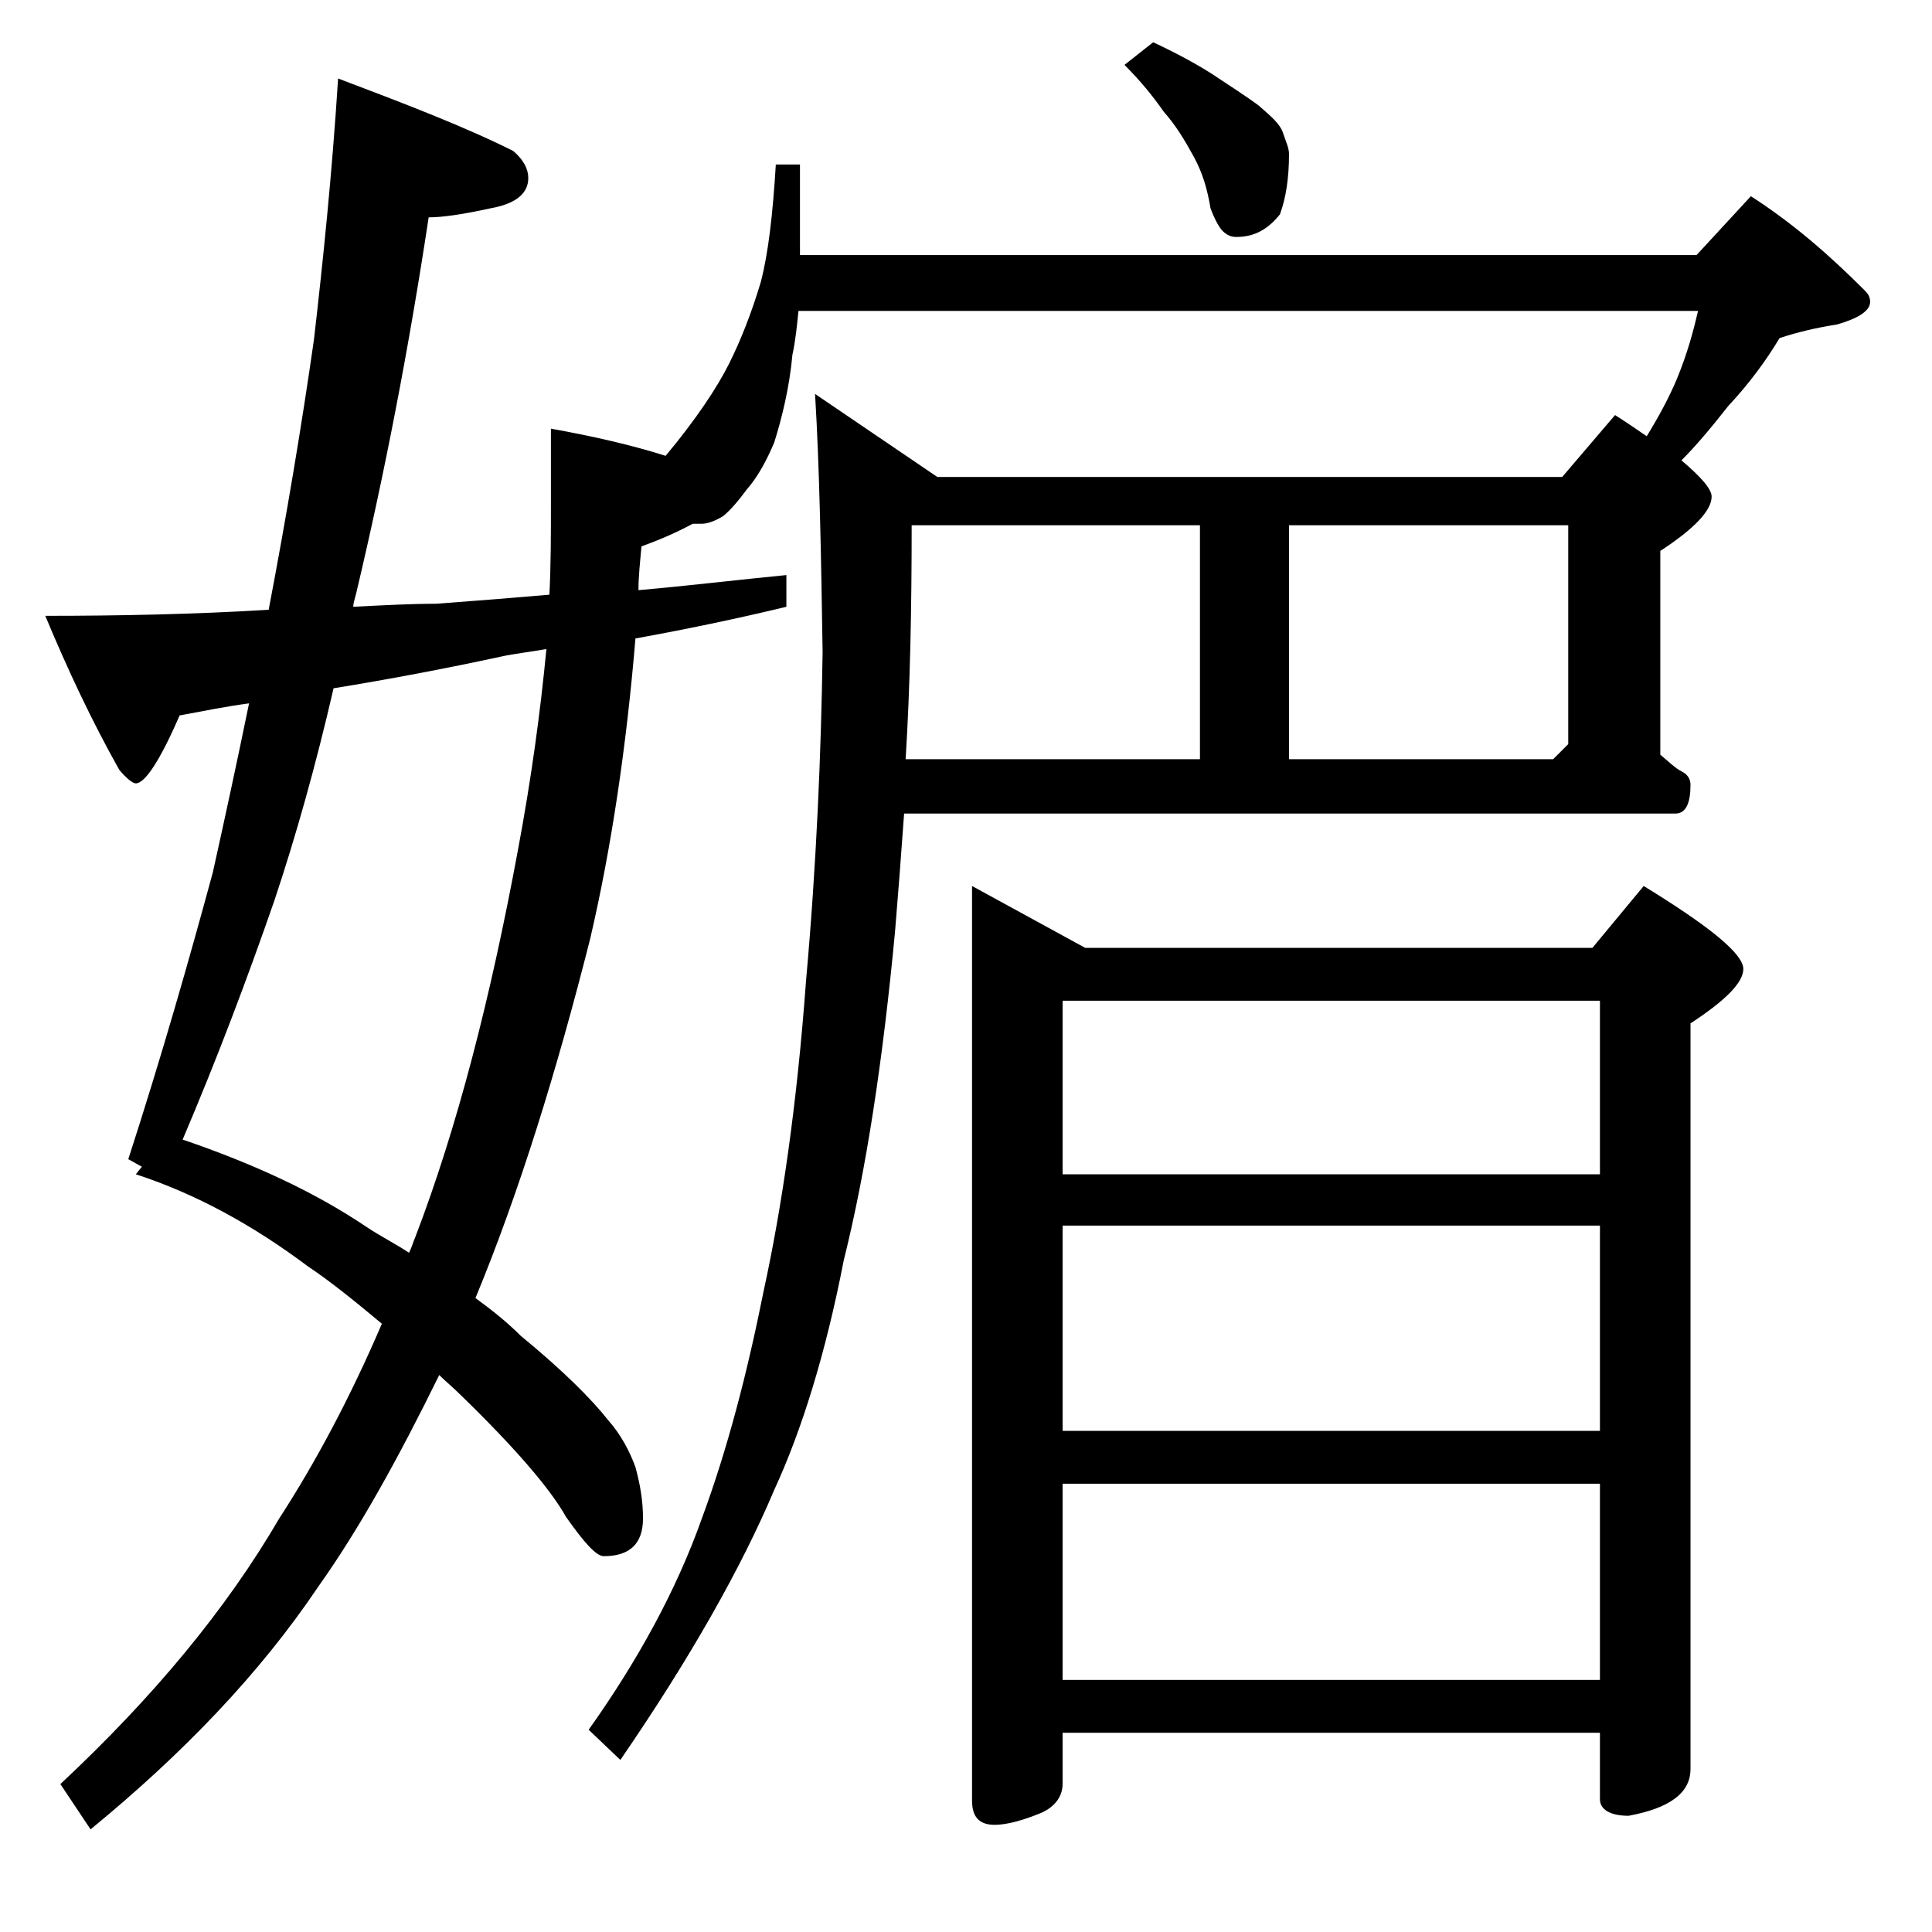 <?xml version="1.0" encoding="utf-8"?>
<!-- Generator: Adobe Illustrator 18.0.0, SVG Export Plug-In . SVG Version: 6.00 Build 0)  -->
<!DOCTYPE svg PUBLIC "-//W3C//DTD SVG 1.1//EN" "http://www.w3.org/Graphics/SVG/1.1/DTD/svg11.dtd">
<svg version="1.1" id="Layer_1" xmlns="http://www.w3.org/2000/svg" xmlns:xlink="http://www.w3.org/1999/xlink" x="0px" y="0px"
	 viewBox="0 0 128 128" enable-background="new 0 0 128 128" xml:space="preserve">
<path d="M22.4,5.2c4.5,1.7,8.4,3.2,11.6,4.8c0.7,0.6,1,1.2,1,1.8c0,1-0.8,1.7-2.5,2c-1.8,0.4-3.2,0.6-4.1,0.6
	c-1.3,8.6-2.9,16.9-4.8,24.9c-0.1,0.4-0.2,0.7-0.2,0.9c2-0.1,3.8-0.2,5.5-0.2c2.7-0.2,5.2-0.4,7.5-0.6c0.1-2,0.1-4,0.1-6v-5
	c2.8,0.5,5.4,1.1,7.6,1.8c2-2.4,3.4-4.5,4.2-6.1c0.8-1.6,1.5-3.4,2.1-5.4c0.5-1.9,0.8-4.5,1-7.8H53v6h59.4l3.6-3.9
	c2.8,1.8,5.2,3.9,7.5,6.2c0.2,0.2,0.4,0.4,0.4,0.8c0,0.6-0.8,1.1-2.2,1.5c-1.3,0.2-2.6,0.5-3.8,0.9c-0.9,1.5-2,3-3.4,4.5
	c-1.1,1.4-2.1,2.6-3.1,3.6c1.3,1.1,2,1.9,2,2.4c0,0.9-1.1,2.1-3.4,3.6v13.5c0.6,0.5,1,0.9,1.4,1.1c0.4,0.2,0.6,0.5,0.6,0.9
	c0,1.2-0.3,1.9-1,1.9H59.9c-0.2,2.8-0.4,5.4-0.6,7.8c-0.8,8.5-1.9,15.8-3.4,21.8c-1.2,6.2-2.8,11.3-4.6,15.2
	c-2.2,5.2-5.6,11.2-10.2,17.9l-2.1-2c3.2-4.5,5.8-9.2,7.5-14c1.7-4.6,3-9.6,4.1-15.1c1.2-5.5,2.2-12.3,2.8-20.5
	c0.7-7.8,1-15.1,1.1-21.8c-0.1-6.4-0.2-12.1-0.5-17.1l8.1,5.5h41.4l3.5-4.1c0.8,0.5,1.5,1,2.1,1.4c0.8-1.3,1.5-2.6,2-3.8
	c0.7-1.7,1.1-3.2,1.4-4.5H52.9c-0.1,1-0.2,2-0.4,2.9c-0.2,2.2-0.7,4.2-1.2,5.8c-0.5,1.2-1.1,2.3-1.8,3.1c-0.6,0.8-1.1,1.4-1.6,1.8
	c-0.5,0.3-1,0.5-1.4,0.5h-0.6c-1.5,0.8-2.6,1.2-3.4,1.5c-0.1,1.1-0.2,2-0.2,2.9c3.4-0.3,6.7-0.7,9.8-1v2.1c-3.3,0.8-6.7,1.5-10,2.1
	c-0.6,7.2-1.6,13.9-3,19.9C36.9,70.9,34.4,79,31.5,86c1.1,0.8,2.1,1.6,3,2.5c2.8,2.3,4.7,4.2,5.8,5.6c0.8,0.9,1.4,2,1.8,3.1
	c0.3,1.1,0.5,2.2,0.5,3.4c0,1.7-0.9,2.5-2.6,2.5c-0.5,0-1.3-0.9-2.5-2.6c-1-1.8-3.3-4.5-6.9-8c-0.6-0.6-1.1-1-1.5-1.4
	c-2.7,5.5-5.3,10.2-8,14c-3.9,5.8-9,11.1-15.1,16.1L4,118.2c6.2-5.8,11-11.6,14.5-17.6c2.4-3.7,4.7-8,6.8-12.9
	c-1.8-1.5-3.4-2.8-4.9-3.8C16.8,81.2,13,79.1,9,77.8l0.4-0.5l-0.9-0.5c2.2-6.8,4-13.1,5.6-19c0.8-3.6,1.6-7.3,2.4-11.2
	c-1.5,0.2-3,0.5-4.6,0.8c-1.3,3-2.3,4.5-2.9,4.5c-0.2,0-0.6-0.3-1.1-0.9C6.1,47.8,4.5,44.4,3,40.8c4.9,0,9.8-0.1,14.8-0.4
	c1.2-6.3,2.2-12.3,3-17.9C21.4,17.3,22,11.5,22.4,5.2z M27.1,83c0.2-0.4,0.3-0.8,0.4-1c2.8-7.3,5-15.9,6.8-25.6
	c0.9-4.8,1.5-9.2,1.9-13.4c-1.1,0.2-2.1,0.3-3,0.5c-3.7,0.8-7.4,1.5-11.1,2.1c-1.2,5.2-2.5,9.8-3.9,14c-1.8,5.2-3.8,10.5-6.1,15.9
	c4.7,1.6,8.8,3.5,12.2,5.8C25.2,81.9,26.2,82.4,27.1,83z M60.4,34.8c0,5.5-0.1,10.7-0.4,15.5h19.5V34.8H60.4z M64.4,58.7l7.5,4.1
	h33.6l3.4-4.1c4.4,2.7,6.6,4.5,6.6,5.5c0,0.9-1.2,2.1-3.5,3.6v49.4c0,1.6-1.4,2.6-4.1,3.1c-1.2,0-1.9-0.4-1.9-1.1v-4.4H70.4v3.4
	c0,0.8-0.5,1.5-1.4,1.9c-1.2,0.5-2.3,0.8-3.1,0.8c-1,0-1.5-0.5-1.5-1.6V58.7z M70.4,77.8H106V66.3H70.4V77.8z M70.4,94.8H106V81.2
	H70.4V94.8z M70.4,111.3H106v-13H70.4V111.3z M76.4,2.8c1.5,0.7,2.8,1.4,3.9,2.1c1.2,0.8,2.3,1.5,3.1,2.1c0.8,0.7,1.4,1.2,1.6,1.8
	s0.4,1,0.4,1.4c0,1.6-0.2,2.9-0.6,4c-0.8,1-1.7,1.5-2.9,1.5c-0.3,0-0.6-0.1-0.9-0.4c-0.2-0.2-0.5-0.7-0.8-1.5
	c-0.2-1.2-0.5-2.3-1.1-3.4c-0.6-1.1-1.2-2.1-2-3c-0.7-1-1.5-2-2.6-3.1L76.4,2.8z M85.4,50.3h17.5l1-1V34.8H85.4V50.3z"/>
</svg>
